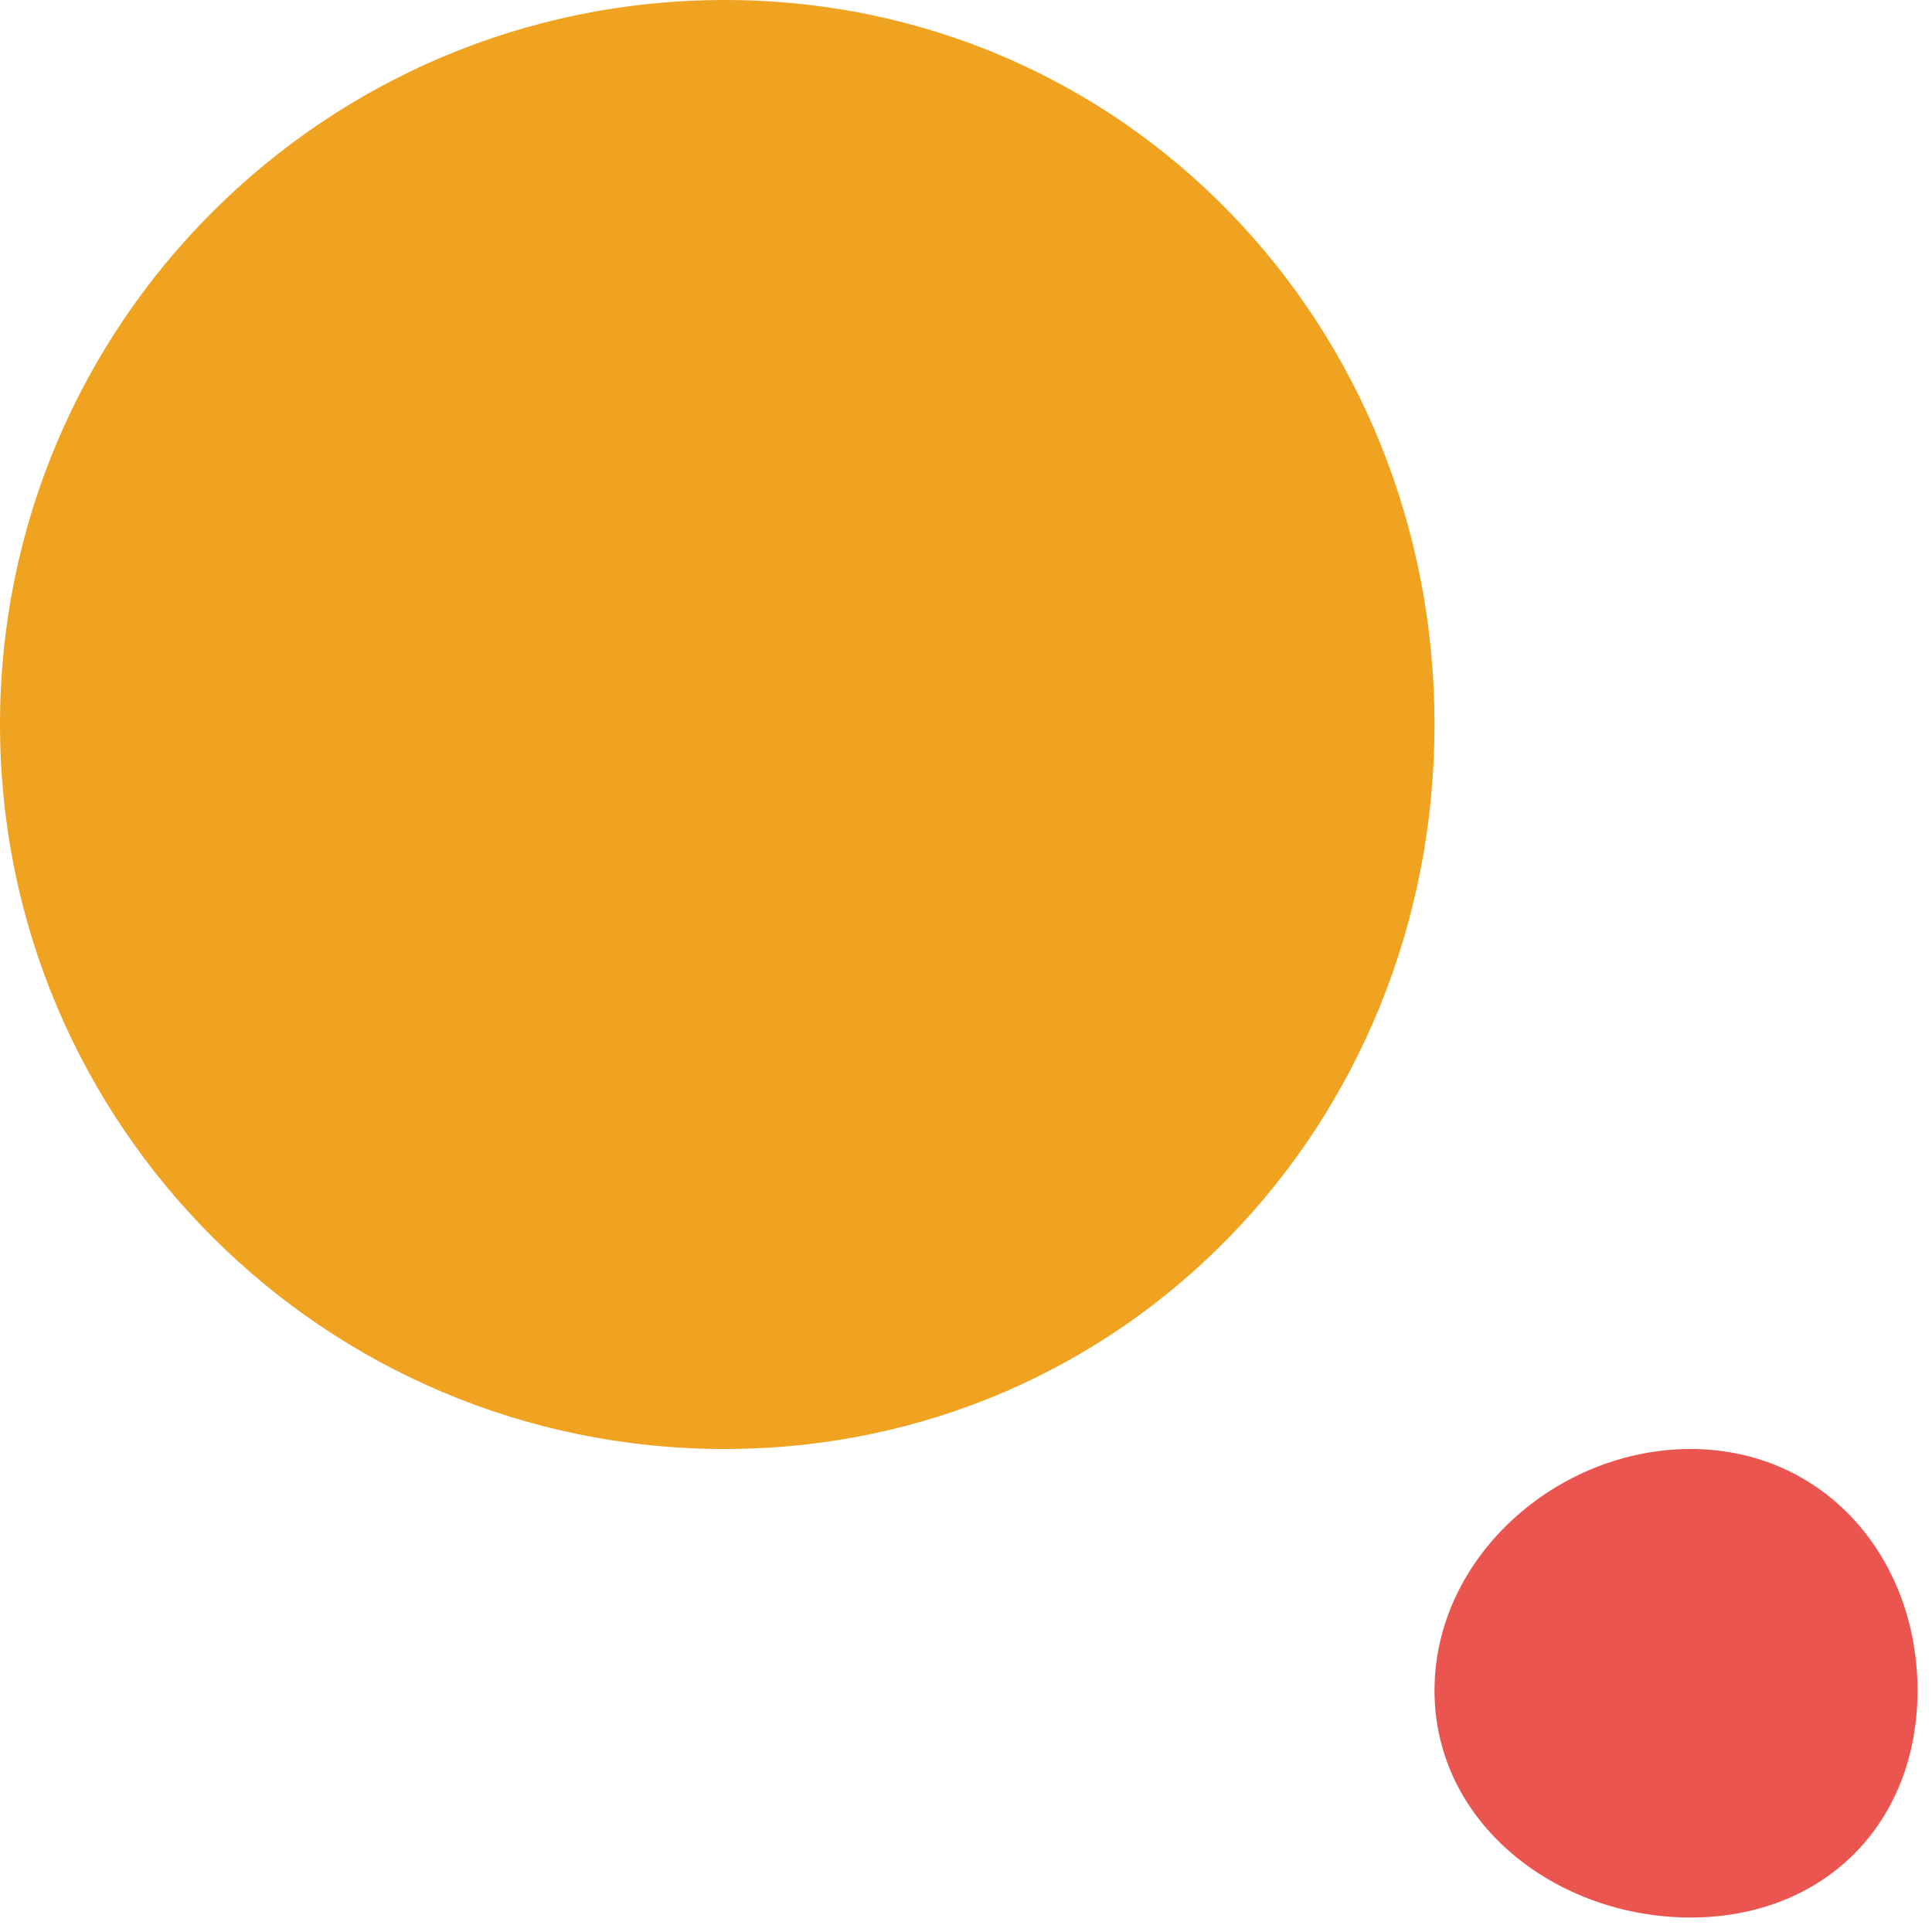 <svg 
 xmlns="http://www.w3.org/2000/svg"
 xmlns:xlink="http://www.w3.org/1999/xlink"
 width="120px" height="120px">
<path fill-rule="evenodd"  fill="rgb(234, 85, 80)"
 d="M105.000,90.000 C113.284,90.000 119.1,96.716 119.1,105.000 C119.1,113.284 113.284,119.1 105.000,119.1 C96.716,119.1 89.1,113.284 89.1,105.000 C89.1,96.716 96.716,90.000 105.000,90.000 Z"/>
<path fill-rule="evenodd"  fill="rgb(239, 163, 33)"
 d="M45.000,0.000 C69.853,0.000 89.1,20.147 89.1,45.000 C89.1,69.853 69.853,90.000 45.000,90.000 C20.147,90.000 0.000,69.853 0.000,45.000 C0.000,20.147 20.147,0.000 45.000,0.000 Z"/>
</svg>